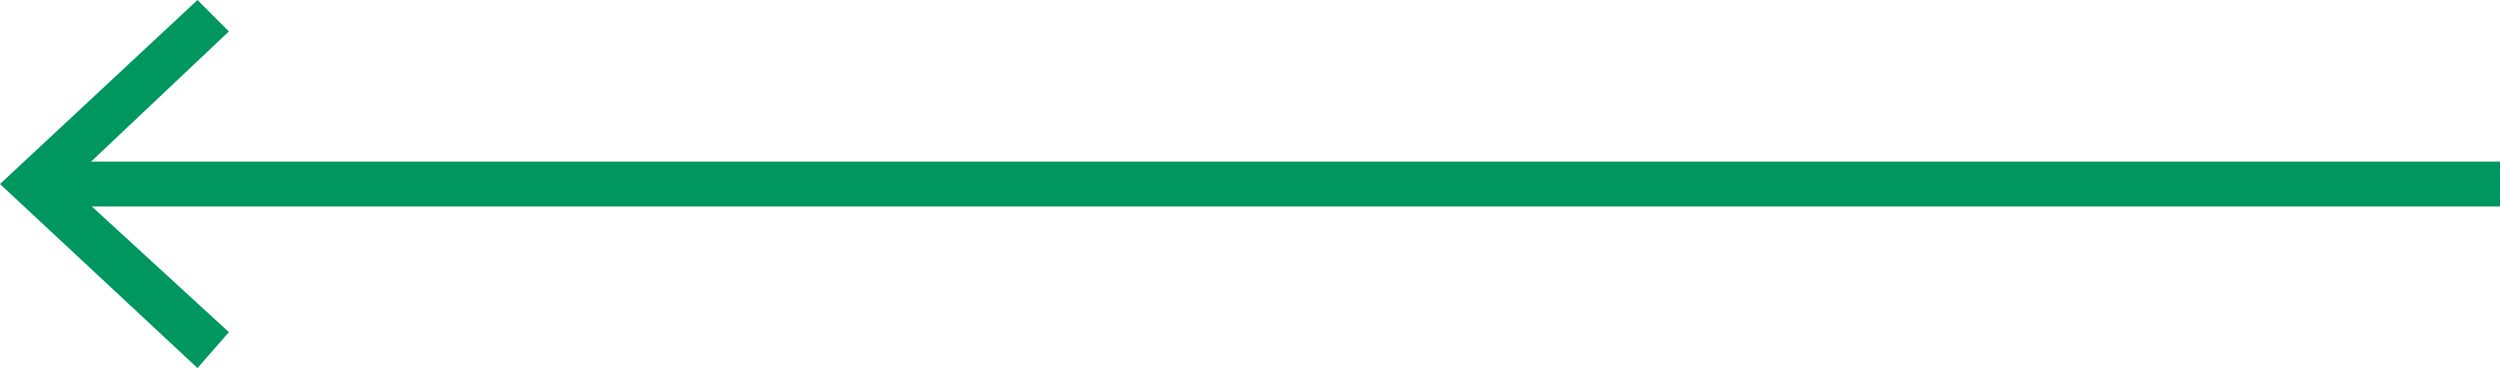 <?xml version="1.0" encoding="utf-8"?>
<!-- Generator: Adobe Illustrator 28.3.0, SVG Export Plug-In . SVG Version: 6.00 Build 0)  -->
<svg version="1.1" id="Ebene_1" xmlns="http://www.w3.org/2000/svg" xmlns:xlink="http://www.w3.org/1999/xlink" x="0px" y="0px"
	 viewBox="0 0 55.7 8.2" style="enable-background:new 0 0 55.7 8.2;" xml:space="preserve">
<style type="text/css">
	.st0{fill:none;stroke:#00965F;stroke-linejoin:round;}
	.st1{fill:#00965F;}
</style>
<g>
	<g>
		<line class="st0" x1="1.1" y1="4.1" x2="55.7" y2="4.1"/>
		<g>
			<polygon class="st1" points="4.4,8.2 5.1,7.4 1.5,4.1 5.1,0.7 4.4,0 0,4.1 			"/>
		</g>
	</g>
</g>
</svg>
